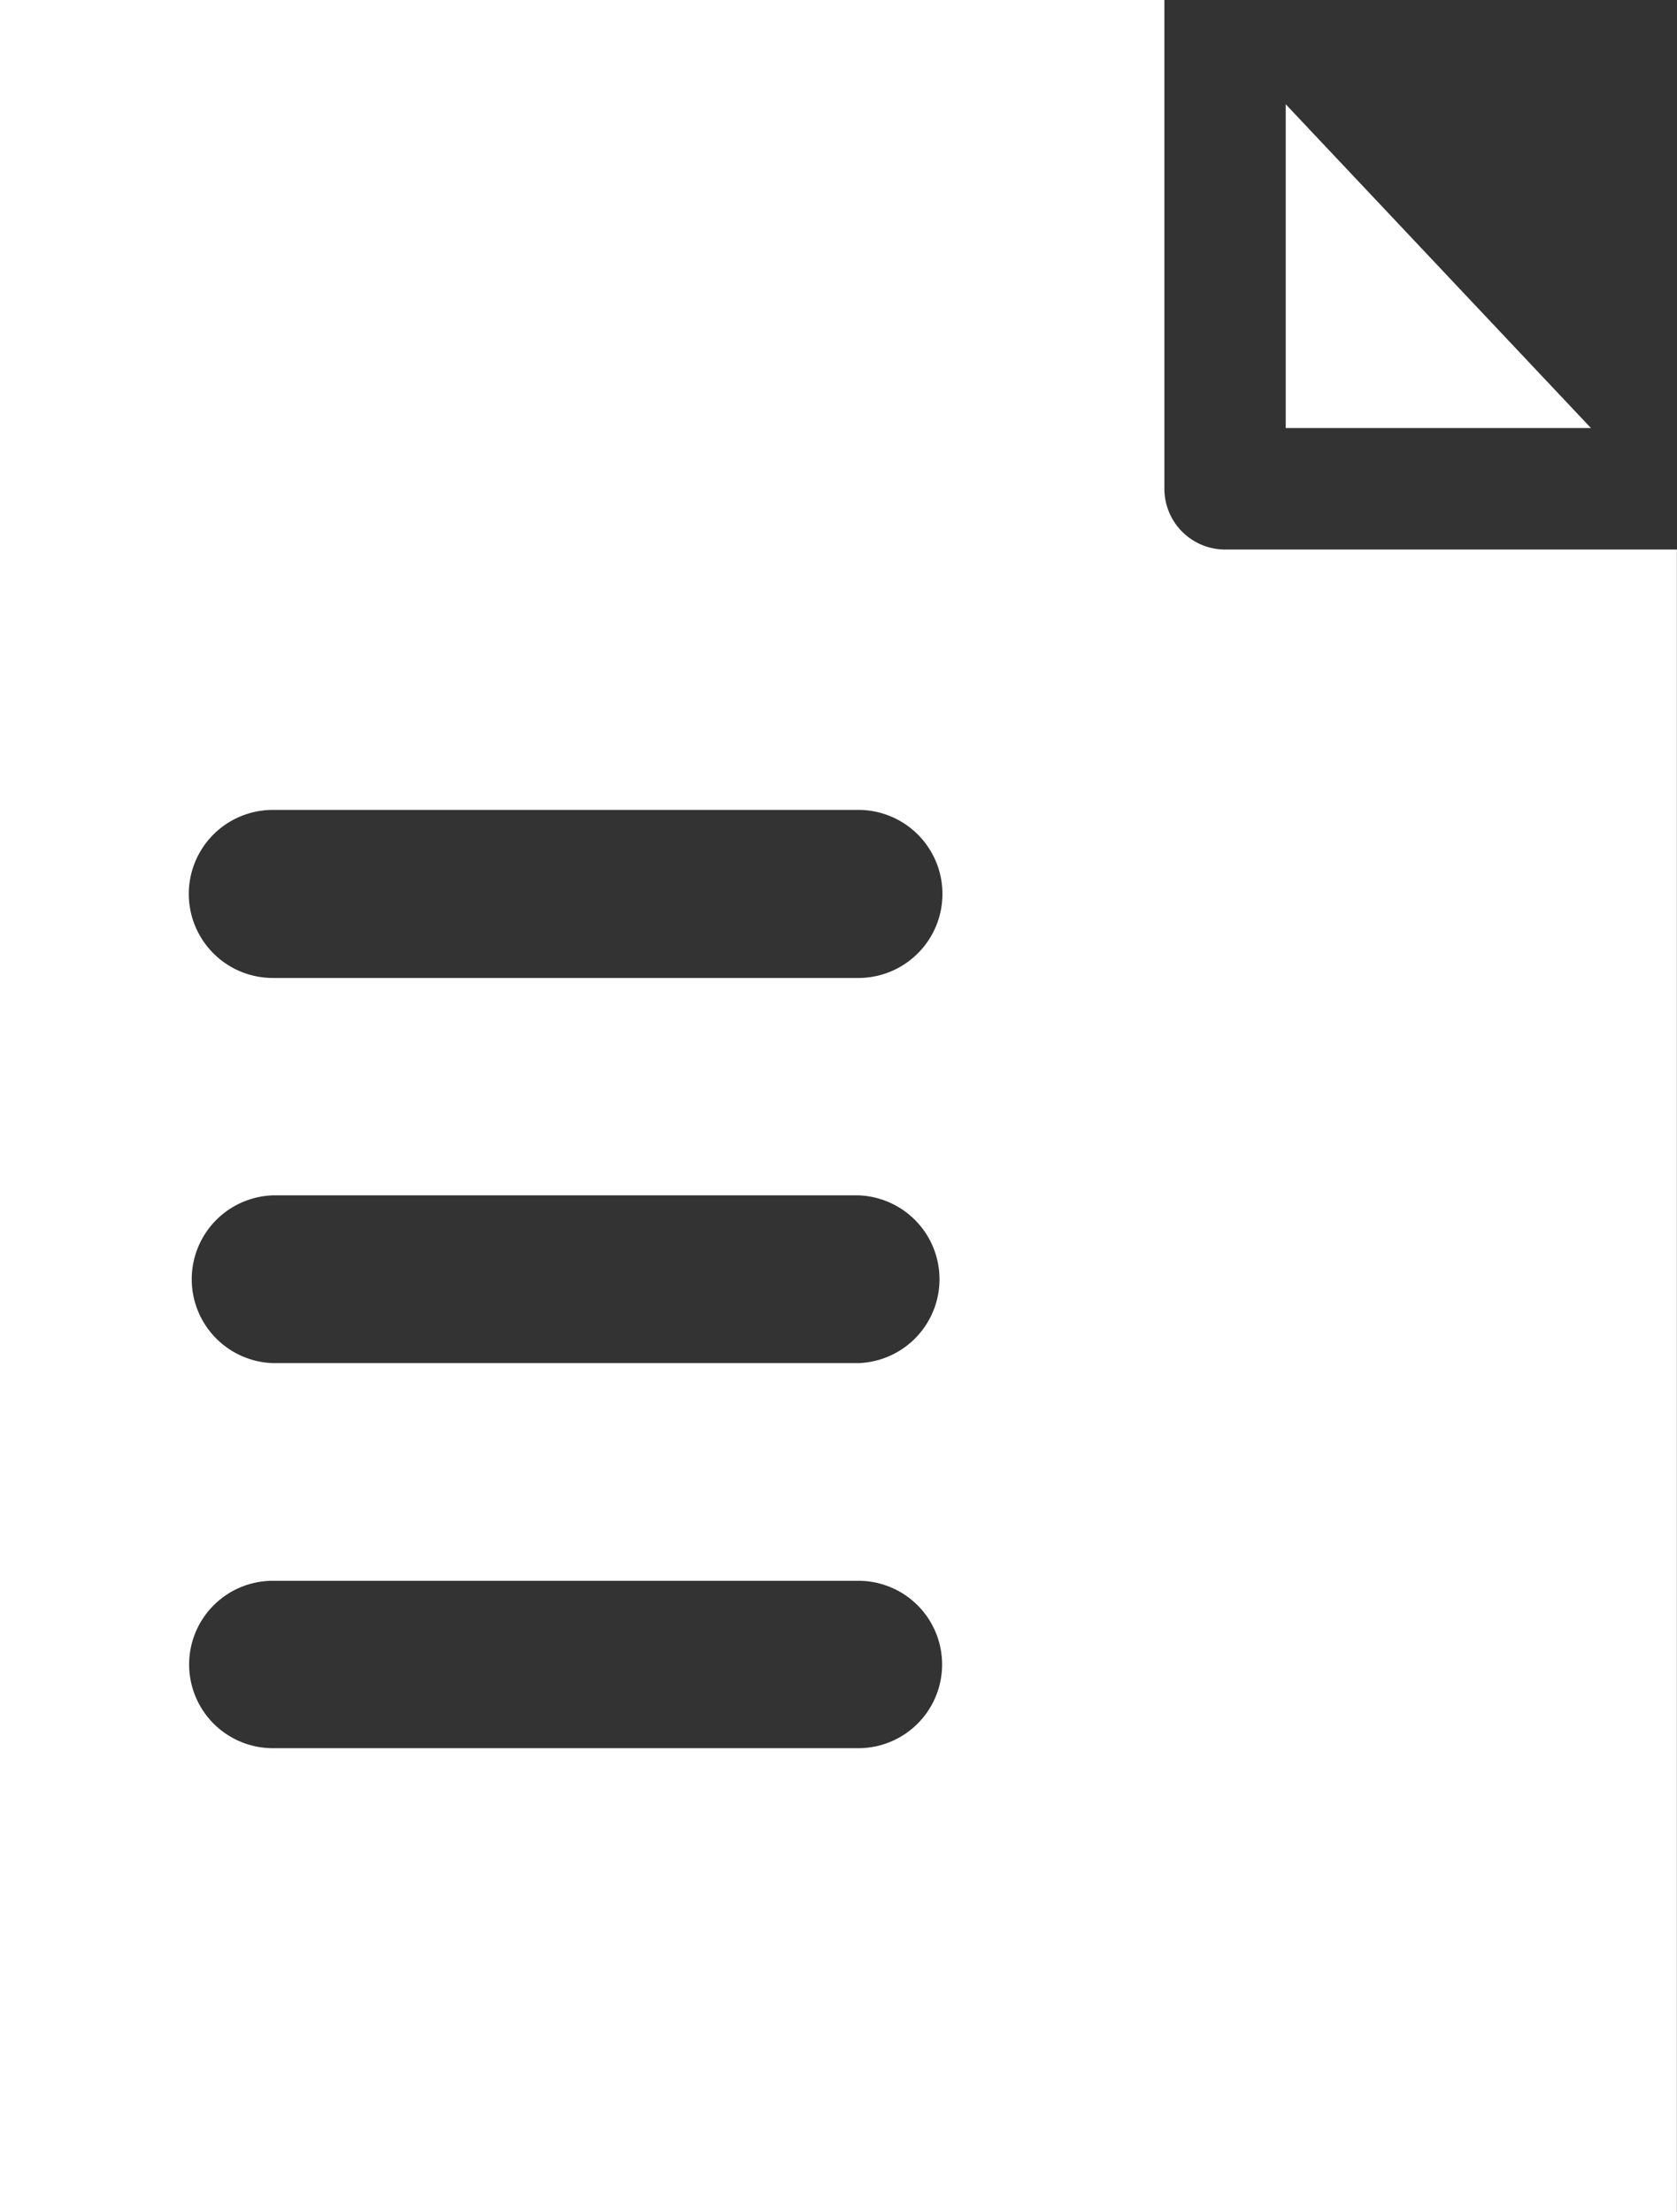 <svg xmlns="http://www.w3.org/2000/svg" xmlns:xlink="http://www.w3.org/1999/xlink" width="17.401" height="22.958" viewBox="0 0 17.401 22.958"><rect x="0" y="0" width="17.401" height="22.958" fill="#333333" stroke="none"/><defs><clipPath id="a"><rect width="17.401" height="22.958" fill="#fff"/></clipPath></defs><g transform="translate(-2.365 -2.536)"><g transform="translate(2.365 2.536)" clip-path="url(#a)"><path d="M16.508,4.442H13.341V1.082ZM0,22.959V0H12.082V5.071a.631.631,0,0,0,.632.632H17.4V22.959ZM8.907,8.405H2.831a.872.872,0,0,0,0,1.744H8.907a.872.872,0,0,0,0-1.744m0,4H2.831a.871.871,0,0,0,0,1.741H8.907a.871.871,0,0,0,0-1.741m0,4H2.831a.868.868,0,1,0,0,1.737H8.907a.868.868,0,1,0,0-1.737" transform="translate(0 0)" fill="#fff"/></g></g></svg>